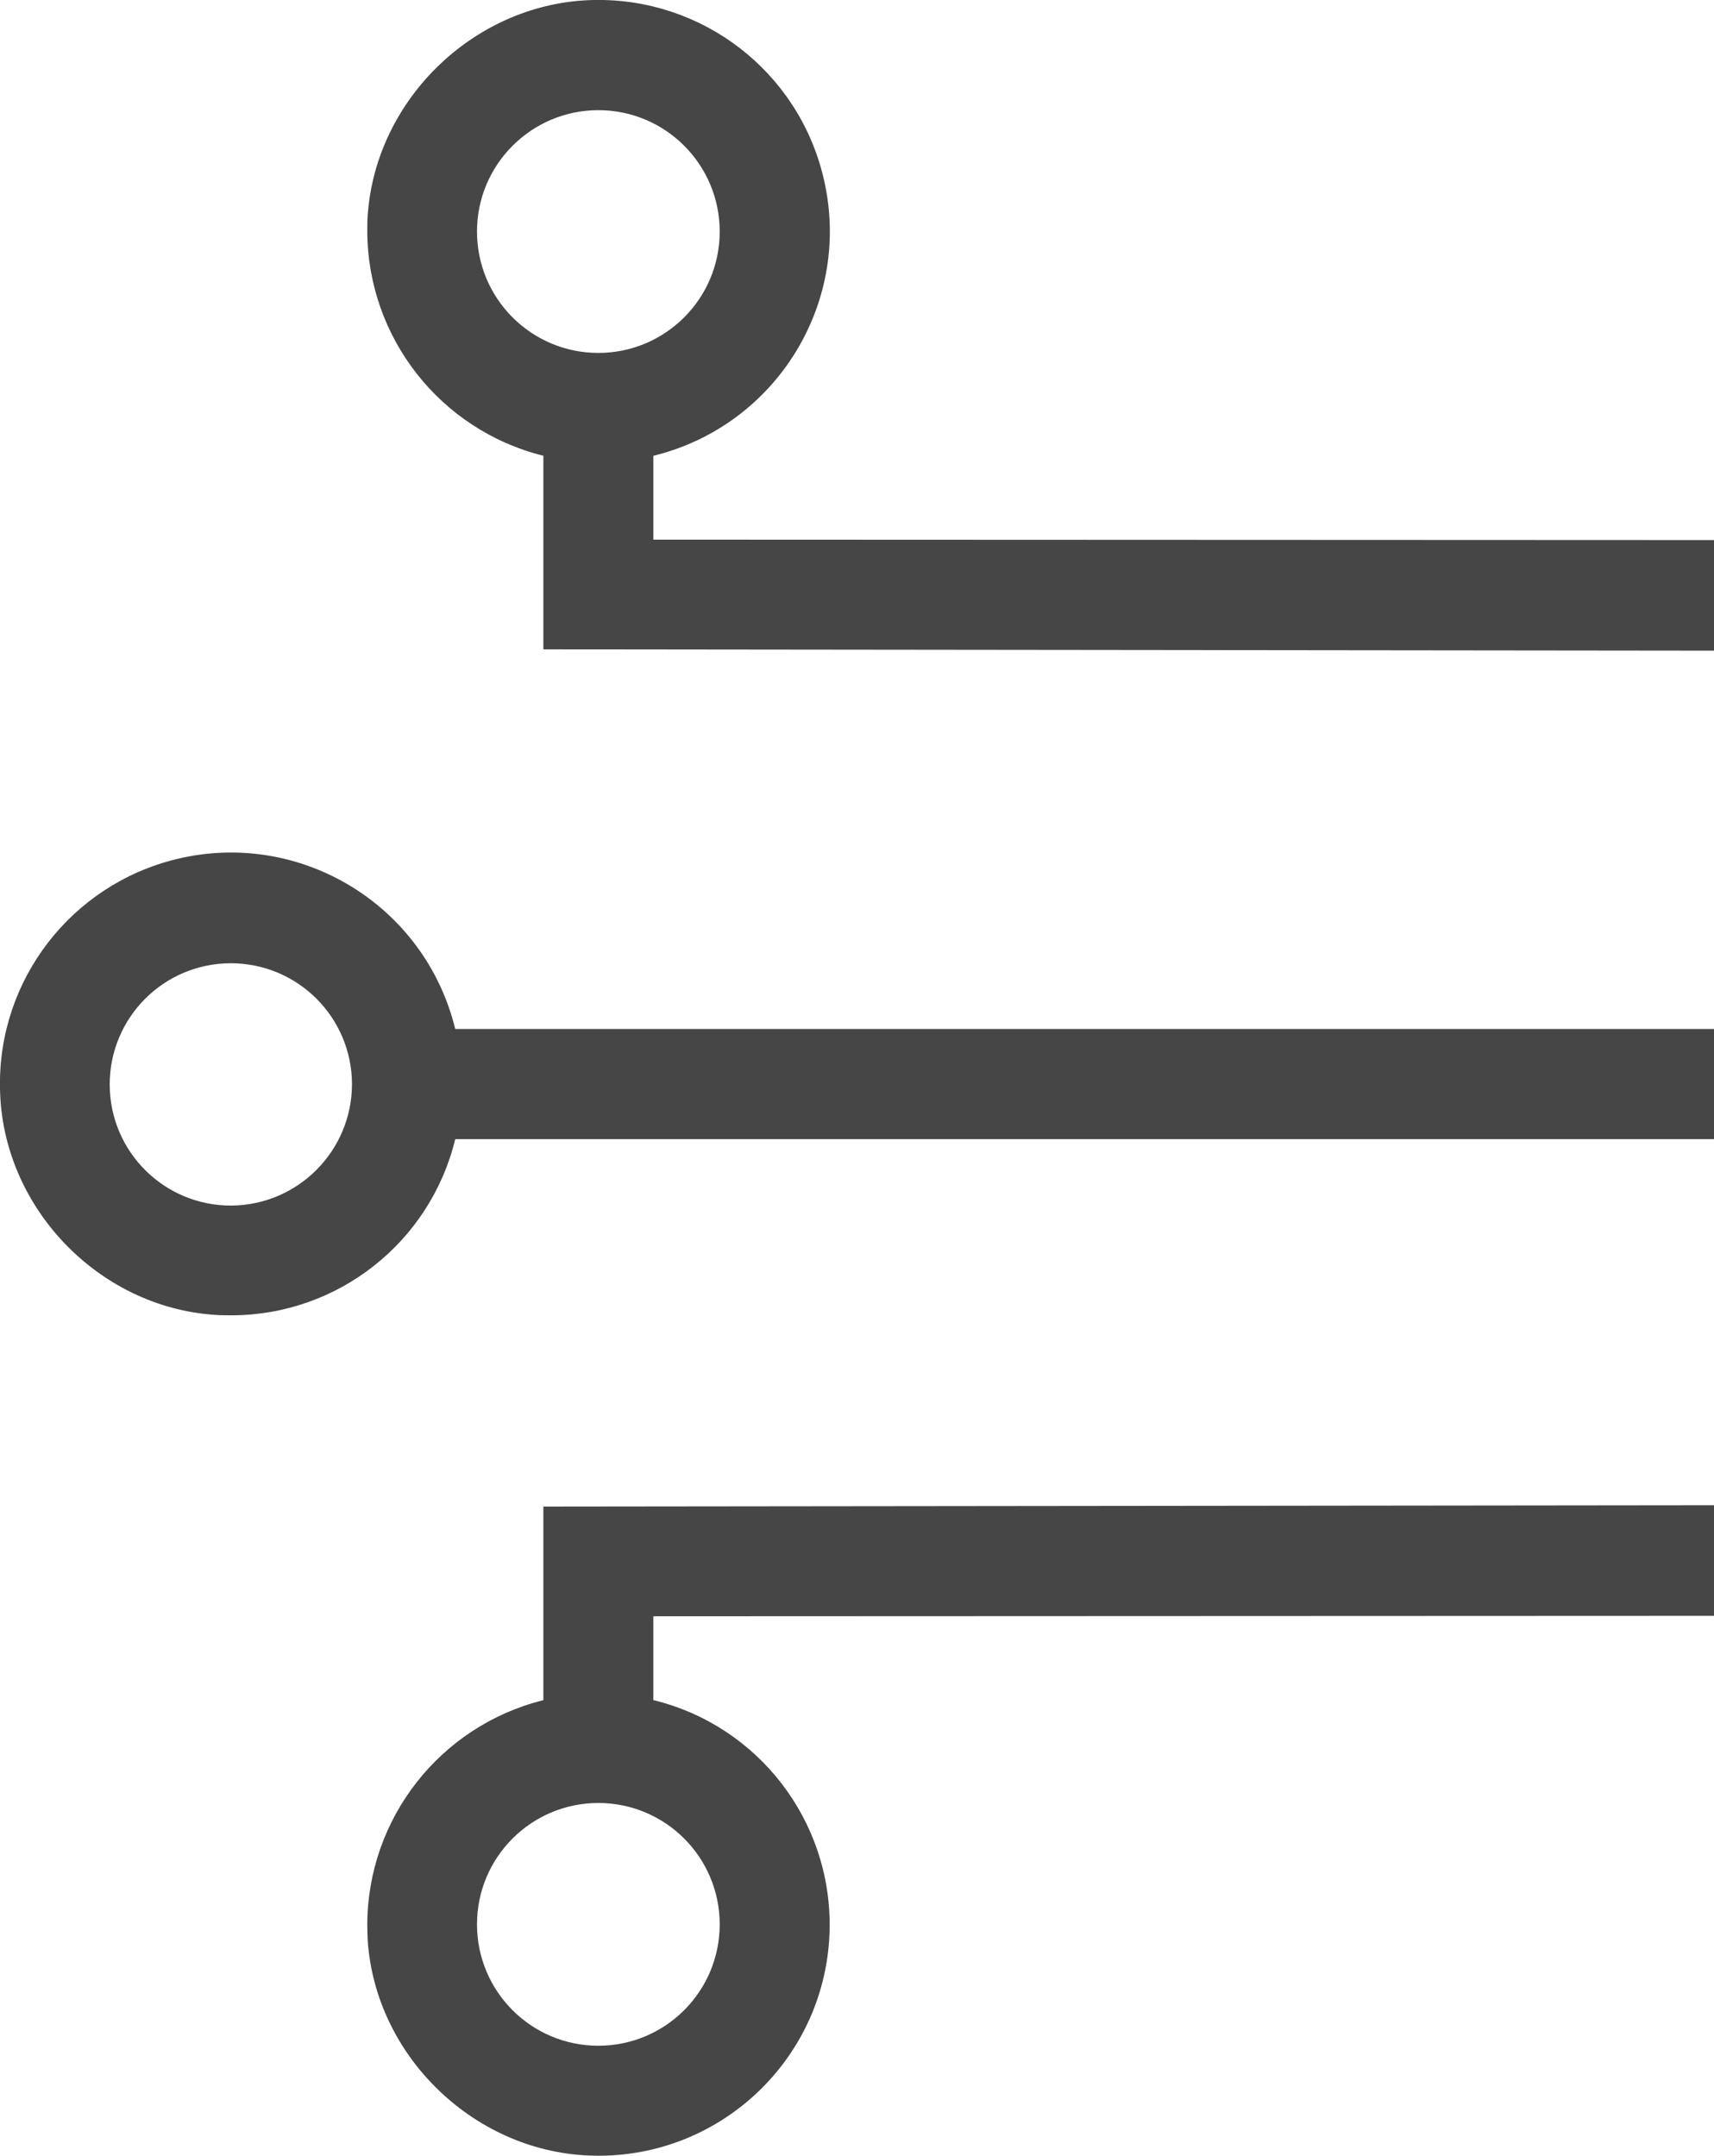 <?xml version="1.0" encoding="utf-8"?>
<!-- Generator: Adobe Illustrator 22.0.0, SVG Export Plug-In . SVG Version: 6.00 Build 0)  -->
<svg version="1.1" id="Capa_1" xmlns="http://www.w3.org/2000/svg" xmlns:xlink="http://www.w3.org/1999/xlink" x="0px" y="0px"
	 viewBox="0 0 795.2 1000" style="enable-background:new 0 0 795.2 1000;" xml:space="preserve">
<style type="text/css">
	.st0{fill:#464646;}
</style>
<path id="Trazado_3054" class="st0" d="M795.2,477.3h-584c-14-57.5-71.9-92.8-129.4-78.8C33.1,410.4-1,454.5,0,504.7
	c0.7,54.6,45.2,101.6,99.8,105.2c2.5,0.2,5.1,0.2,7.7,0.2c49.3-0.1,92.1-33.9,103.7-81.7h584V477.3z M107.3,559.2
	c-31.1,0.1-56.3-25-56.4-56c-0.1-31.1,25-56.3,56-56.4c31.1-0.1,56.3,25,56.4,56c0,0.1,0,0.1,0,0.2
	C163.2,533.9,138.2,559,107.3,559.2z M795.2,250.5l-492-0.2h-0.1v-38.9h0.1c57.5-14.1,92.8-72.1,78.7-129.6
	C370,33,325.9-0.9,275.7,0c-54.6,0.9-101.3,45.4-105.1,99.8c-0.2,2.5-0.2,4.9-0.2,7.3c0.1,49.4,33.8,92.4,81.7,104.3v89.8l543.1,0.6
	V250.5z M277.6,51.1c31.1,0,56.3,25.2,56.3,56.3s-25.2,56.3-56.3,56.3s-56.3-25.2-56.3-56.3c0,0,0,0,0,0
	C221.3,76.3,246.6,51.1,277.6,51.1z M795.2,698.2l-543.1,0.6v89.8c-47.9,11.9-81.6,54.9-81.7,104.2c0,2.4,0.1,4.8,0.2,7.3
	c3.7,54.4,50.5,98.9,105.1,99.8c59.2,1.1,108.1-46,109.2-105.2c0.9-50.1-33-94.2-81.7-106.1h-0.1v-38.9h0.1l492-0.2V698.2z
	 M221.3,892.6c0-31.1,25.2-56.3,56.3-56.3s56.3,25.2,56.3,56.3s-25.2,56.3-56.3,56.3l0,0C246.5,948.9,221.3,923.7,221.3,892.6z"/>
</svg>
